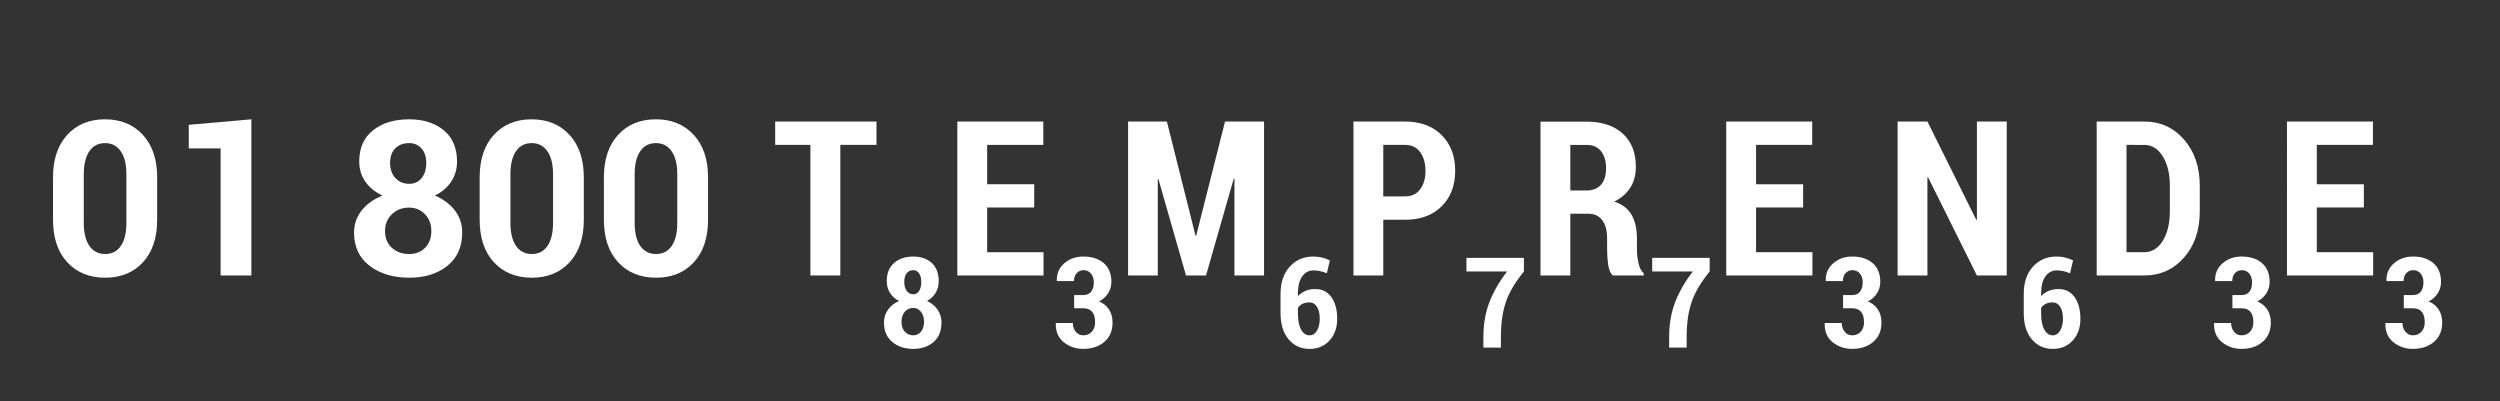 <?xml version="1.0" encoding="utf-8"?>
<!-- Generator: Adobe Illustrator 17.0.2, SVG Export Plug-In . SVG Version: 6.00 Build 0)  -->
<!DOCTYPE svg PUBLIC "-//W3C//DTD SVG 1.1//EN" "http://www.w3.org/Graphics/SVG/1.1/DTD/svg11.dtd">
<svg version="1.1" id="Capa_1" xmlns="http://www.w3.org/2000/svg" xmlns:xlink="http://www.w3.org/1999/xlink" x="0px" y="0px"
	 width="1920px" height="308px" viewBox="0 0 1920 308" enable-background="new 0 0 1920 308" xml:space="preserve">
<rect x="0" y="0" width="1920" height="308" fill="#333333" stroke="none"/>
<g>
	<path fill="#FFFFFF" d="M120.701,168.776c0,13.859-3.642,24.741-10.922,32.645c-7.282,7.905-16.931,11.856-28.95,11.856
		c-12.127,0-21.844-3.951-29.152-11.856c-7.309-7.904-10.963-18.785-10.963-32.645v-32.564c0-13.805,3.64-24.687,10.922-32.645
		c7.28-7.958,16.958-11.937,29.031-11.937c12.018,0,21.694,3.979,29.031,11.937c7.335,7.958,11.003,18.84,11.003,32.645V168.776z
		 M97.071,133.776c0-7.579-1.449-13.452-4.344-17.622c-2.897-4.168-6.917-6.253-12.059-6.253c-5.197,0-9.217,2.085-12.059,6.253
		c-2.842,4.169-4.263,10.043-4.263,17.622v37.273c0,7.743,1.434,13.683,4.304,17.825c2.869,4.141,6.929,6.212,12.181,6.212
		c5.143,0,9.136-2.071,11.978-6.212c2.842-4.141,4.263-10.082,4.263-17.825V133.776z"/>
	<path fill="#FFFFFF" d="M193.055,211.571h-23.631v-97.609h-24.443V95.853l48.074-4.223V211.571z"/>
	<path fill="#FFFFFF" d="M350.999,124.031c0,5.847-1.517,11.031-4.548,15.551c-3.032,4.521-7.2,8.053-12.505,10.597
		c6.442,2.653,11.558,6.456,15.348,11.409c3.789,4.954,5.685,10.625,5.685,17.013c0,10.936-3.804,19.449-11.41,25.539
		c-7.606,6.09-17.337,9.136-29.193,9.136c-12.398,0-22.575-3.045-30.533-9.136s-11.937-14.603-11.937-25.539
		c0-6.387,1.961-12.059,5.887-17.013c3.924-4.954,9.244-8.756,15.957-11.409c-5.576-2.544-9.947-6.076-13.114-10.597
		c-3.167-4.52-4.75-9.704-4.75-15.551c0-10.394,3.545-18.393,10.638-23.996c7.091-5.603,16.322-8.405,27.691-8.405
		c10.882,0,19.733,2.802,26.554,8.405C347.588,105.638,350.999,113.637,350.999,124.031z M331.266,177.465
		c0-5.25-1.638-9.568-4.913-12.952c-3.276-3.383-7.322-5.075-12.14-5.075c-5.306,0-9.718,1.693-13.236,5.075
		c-3.52,3.384-5.278,7.702-5.278,12.952c0,5.36,1.746,9.637,5.238,12.831c3.492,3.195,7.971,4.791,13.439,4.791
		c4.872,0,8.905-1.596,12.099-4.791C329.668,187.102,331.266,182.825,331.266,177.465z M327.368,125.087
		c0-4.655-1.218-8.35-3.654-11.085c-2.436-2.733-5.603-4.101-9.501-4.101c-4.439,0-7.986,1.34-10.638,4.02
		c-2.653,2.68-3.979,6.403-3.979,11.166c0,4.819,1.353,8.703,4.06,11.653c2.707,2.951,6.279,4.426,10.719,4.426
		c3.898,0,7.037-1.462,9.419-4.385C326.177,133.857,327.368,129.96,327.368,125.087z"/>
	<path fill="#FFFFFF" d="M448.364,168.776c0,13.859-3.642,24.741-10.922,32.645c-7.282,7.905-16.931,11.856-28.949,11.856
		c-12.128,0-21.844-3.951-29.153-11.856c-7.309-7.904-10.962-18.785-10.962-32.645v-32.564c0-13.805,3.64-24.687,10.922-32.645
		c7.28-7.958,16.958-11.937,29.031-11.937c12.018,0,21.694,3.979,29.031,11.937c7.335,7.958,11.003,18.84,11.003,32.645V168.776z
		 M424.733,133.776c0-7.579-1.449-13.452-4.344-17.622c-2.897-4.168-6.917-6.253-12.059-6.253c-5.197,0-9.217,2.085-12.059,6.253
		c-2.842,4.169-4.263,10.043-4.263,17.622v37.273c0,7.743,1.434,13.683,4.304,17.825c2.869,4.141,6.929,6.212,12.181,6.212
		c5.143,0,9.135-2.071,11.978-6.212s4.263-10.082,4.263-17.825V133.776z"/>
	<path fill="#FFFFFF" d="M543.779,168.776c0,13.859-3.642,24.741-10.922,32.645c-7.282,7.905-16.931,11.856-28.95,11.856
		c-12.127,0-21.844-3.951-29.152-11.856c-7.309-7.904-10.963-18.785-10.963-32.645v-32.564c0-13.805,3.64-24.687,10.922-32.645
		c7.28-7.958,16.958-11.937,29.031-11.937c12.018,0,21.694,3.979,29.031,11.937c7.335,7.958,11.003,18.84,11.003,32.645V168.776z
		 M520.149,133.776c0-7.579-1.449-13.452-4.344-17.622c-2.897-4.168-6.917-6.253-12.059-6.253c-5.197,0-9.217,2.085-12.059,6.253
		c-2.842,4.169-4.263,10.043-4.263,17.622v37.273c0,7.743,1.434,13.683,4.304,17.825c2.869,4.141,6.929,6.212,12.181,6.212
		c5.143,0,9.136-2.071,11.978-6.212c2.842-4.141,4.263-10.082,4.263-17.825V133.776z"/>
	<path fill="#FFFFFF" d="M673.139,111.282h-27.772v100.289h-22.981V111.282h-27.041V93.336h77.794V111.282z"/>
	<path fill="#FFFFFF" d="M720.936,215.917c0,3.409-0.805,6.431-2.415,9.066c-1.61,2.636-3.819,4.695-6.628,6.178
		c3.44,1.547,6.162,3.764,8.167,6.652c2.004,2.888,3.006,6.195,3.006,9.918c0,6.407-2.028,11.379-6.083,14.913
		c-4.056,3.535-9.24,5.302-15.552,5.302c-6.565,0-11.962-1.775-16.191-5.326c-4.229-3.551-6.344-8.514-6.344-14.889
		c0-3.724,1.033-7.031,3.101-9.918c2.067-2.888,4.9-5.105,8.498-6.652c-2.967-1.483-5.287-3.543-6.959-6.178
		c-1.673-2.635-2.509-5.657-2.509-9.066c0-6.06,1.886-10.723,5.658-13.99c3.771-3.267,8.671-4.9,14.7-4.9
		c5.807,0,10.517,1.626,14.131,4.876C719.128,205.154,720.936,209.826,720.936,215.917z M709.668,247.116
		c0-3.125-0.797-5.681-2.391-7.67c-1.594-1.988-3.559-2.983-5.894-2.983c-2.62,0-4.782,0.994-6.486,2.983
		c-1.705,1.988-2.557,4.545-2.557,7.67c0,3.188,0.852,5.721,2.557,7.599c1.704,1.878,3.882,2.817,6.533,2.817
		c2.367,0,4.332-0.939,5.894-2.817C708.887,252.837,709.668,250.304,709.668,247.116z M707.538,216.532
		c0-2.777-0.561-4.978-1.681-6.604c-1.121-1.625-2.612-2.438-4.474-2.438c-2.147,0-3.835,0.789-5.066,2.367
		c-1.23,1.579-1.846,3.804-1.846,6.675c0,2.872,0.631,5.169,1.894,6.888c1.262,1.721,2.951,2.58,5.066,2.58
		c1.862,0,3.345-0.852,4.45-2.557C706.985,221.74,707.538,219.436,707.538,216.532z"/>
	<path fill="#FFFFFF" d="M794.274,159.356h-36.136v34.35h43.282v17.865h-66.182V93.336h66.02v17.946h-43.12v30.209h36.136V159.356z"
		/>
	<path fill="#FFFFFF" d="M831.905,226.616c2.714,0,4.75-0.876,6.107-2.628c1.357-1.752,2.036-4.174,2.036-7.267
		c0-2.619-0.71-4.813-2.13-6.581c-1.42-1.767-3.378-2.651-5.871-2.651c-2.052,0-3.772,0.774-5.161,2.32
		c-1.389,1.547-2.083,3.567-2.083,6.06h-13.066l-0.095-0.284c-0.158-5.428,1.752-9.878,5.729-13.351
		c3.977-3.472,8.869-5.208,14.676-5.208c6.533,0,11.748,1.689,15.646,5.066c3.897,3.378,5.847,8.19,5.847,14.44
		c0,3.188-0.852,6.107-2.556,8.758c-1.705,2.651-4.024,4.719-6.959,6.202c3.314,1.357,5.877,3.425,7.693,6.202
		c1.814,2.778,2.722,6.139,2.722,10.084c0,6.281-2.106,11.213-6.32,14.795c-4.214,3.583-9.604,5.374-16.167,5.374
		c-5.713,0-10.7-1.696-14.96-5.089c-4.261-3.392-6.312-8.229-6.154-14.511l0.095-0.284h13.019c0,2.683,0.757,4.932,2.272,6.746
		c1.515,1.815,3.424,2.722,5.729,2.722c2.714,0,4.907-0.931,6.581-2.793c1.672-1.862,2.509-4.245,2.509-7.149
		c0-3.724-0.781-6.462-2.343-8.214c-1.562-1.752-3.827-2.628-6.793-2.628h-6.959v-10.131H831.905z"/>
	<path fill="#FFFFFF" d="M918.171,181.038h0.487l22.169-87.702h29.965v118.236h-22.738v-74.466l-0.487-0.081l-21.357,74.547h-15.348
		l-21.194-73.979l-0.487,0.081v73.897h-22.818V93.336h29.802L918.171,181.038z"/>
	<path fill="#FFFFFF" d="M1008.549,197.027c2.43,0,4.647,0.245,6.651,0.734c2.004,0.49,4.048,1.224,6.131,2.201l-2.319,9.895
		c-1.831-0.726-3.512-1.27-5.042-1.633c-1.531-0.362-3.307-0.544-5.326-0.544c-3.535,0-6.392,1.539-8.569,4.616
		s-3.267,7.425-3.267,13.043v2.083c1.61-1.735,3.543-3.077,5.8-4.024c2.256-0.947,4.789-1.42,7.599-1.42
		c5.302,0,9.421,2.099,12.356,6.297c2.935,4.198,4.403,9.705,4.403,16.523s-1.965,12.38-5.894,16.688s-9.035,6.462-15.315,6.462
		c-6.597,0-11.962-2.446-16.097-7.338c-4.135-4.892-6.202-11.583-6.202-20.073v-14.913c0-8.711,2.351-15.654,7.054-20.831
		C995.214,199.615,1001.227,197.027,1008.549,197.027z M1005.661,232.25c-2.083,0-3.867,0.371-5.35,1.113
		c-1.484,0.742-2.651,1.775-3.504,3.101v4.261c0,5.334,0.812,9.469,2.438,12.404c1.625,2.935,3.795,4.403,6.51,4.403
		c2.367,0,4.261-1.215,5.681-3.645c1.42-2.43,2.131-5.46,2.131-9.09c0-3.913-0.719-6.983-2.154-9.208
		C1009.977,233.363,1008.059,232.25,1005.661,232.25z"/>
	<path fill="#FFFFFF" d="M1062.369,168.776v42.795h-22.9V93.336h39.547c11.856,0,21.248,3.479,28.178,10.435
		c6.93,6.957,10.395,16.066,10.395,27.326c0,11.316-3.465,20.423-10.395,27.326s-16.322,10.354-28.178,10.354H1062.369z
		 M1062.369,150.829h16.647c5.143,0,9.054-1.84,11.734-5.522c2.68-3.681,4.02-8.364,4.02-14.049c0-5.792-1.34-10.569-4.02-14.333
		c-2.68-3.762-6.592-5.644-11.734-5.644h-16.647V150.829z"/>
	<path fill="#FFFFFF" d="M1170.357,208.484c-6.881,8.491-11.544,16.444-13.989,23.861c-2.446,7.417-3.669,16.144-3.669,26.181v8.427
		h-13.445v-8.427c0-9.689,1.554-18.55,4.663-26.583c3.108-8.032,7.629-15.852,13.563-23.458h-31.246v-10.463h44.123V208.484z"/>
	<path fill="#FFFFFF" d="M1205.998,164.147v47.424h-22.9V93.417h35.405c11.747,0,20.992,3.059,27.732,9.176
		c6.74,6.118,10.109,14.645,10.109,25.58c0,6.118-1.421,11.423-4.263,15.916c-2.843,4.494-6.943,8.067-12.303,10.719
		c6.171,2.058,10.61,5.469,13.317,10.232c2.707,4.764,4.061,10.719,4.061,17.865v8.608c0,3.303,0.378,6.768,1.137,10.394
		c0.758,3.628,2.111,6.281,4.061,7.958v1.705h-23.712c-1.896-1.732-3.1-4.56-3.614-8.486c-0.515-3.925-0.771-7.836-0.771-11.734
		v-8.283c0-6.009-1.246-10.665-3.736-13.967c-2.49-3.302-6.063-4.954-10.719-4.954H1205.998z M1205.998,146.282h12.343
		c4.926,0,8.675-1.474,11.247-4.426c2.571-2.95,3.857-7.132,3.857-12.546c0-5.522-1.272-9.907-3.816-13.155
		c-2.546-3.248-6.253-4.872-11.125-4.872h-12.505V146.282z"/>
	<path fill="#FFFFFF" d="M1313.013,208.484c-6.881,8.491-11.544,16.444-13.99,23.861c-2.446,7.417-3.669,16.144-3.669,26.181v8.427
		h-13.445v-8.427c0-9.689,1.554-18.55,4.663-26.583c3.108-8.032,7.629-15.852,13.563-23.458h-31.246v-10.463h44.123V208.484z"/>
	<path fill="#FFFFFF" d="M1384.789,159.356h-36.136v34.35h43.282v17.865h-66.182V93.336h66.02v17.946h-43.12v30.209h36.136V159.356z
		"/>
	<path fill="#FFFFFF" d="M1422.42,226.616c2.714,0,4.75-0.876,6.107-2.628c1.357-1.752,2.036-4.174,2.036-7.267
		c0-2.619-0.71-4.813-2.13-6.581c-1.42-1.767-3.377-2.651-5.871-2.651c-2.052,0-3.771,0.774-5.16,2.32
		c-1.389,1.547-2.083,3.567-2.083,6.06h-13.066l-0.095-0.284c-0.158-5.428,1.752-9.878,5.729-13.351
		c3.977-3.472,8.868-5.208,14.676-5.208c6.533,0,11.749,1.689,15.646,5.066c3.898,3.378,5.847,8.19,5.847,14.44
		c0,3.188-0.852,6.107-2.557,8.758c-1.704,2.651-4.024,4.719-6.959,6.202c3.314,1.357,5.878,3.425,7.693,6.202
		c1.814,2.778,2.722,6.139,2.722,10.084c0,6.281-2.107,11.213-6.32,14.795c-4.214,3.583-9.604,5.374-16.168,5.374
		c-5.713,0-10.699-1.696-14.96-5.089c-4.261-3.392-6.312-8.229-6.154-14.511l0.095-0.284h13.019c0,2.683,0.757,4.932,2.272,6.746
		c1.515,1.815,3.424,2.722,5.728,2.722c2.714,0,4.908-0.931,6.581-2.793c1.672-1.862,2.509-4.245,2.509-7.149
		c0-3.724-0.781-6.462-2.343-8.214s-3.828-2.628-6.793-2.628h-6.959v-10.131H1422.42z"/>
	<path fill="#FFFFFF" d="M1541.167,211.571h-22.899l-37.517-75.44l-0.487,0.081v75.359h-22.9V93.336h22.9l37.517,75.521l0.487-0.081
		v-75.44h22.899V211.571z"/>
	<path fill="#FFFFFF" d="M1579.331,197.027c2.43,0,4.647,0.245,6.652,0.734c2.004,0.49,4.047,1.224,6.131,2.201l-2.32,9.895
		c-1.831-0.726-3.511-1.27-5.042-1.633c-1.531-0.362-3.307-0.544-5.326-0.544c-3.535,0-6.391,1.539-8.569,4.616
		s-3.267,7.425-3.267,13.043v2.083c1.609-1.735,3.542-3.077,5.799-4.024c2.256-0.947,4.789-1.42,7.598-1.42
		c5.303,0,9.421,2.099,12.356,6.297c2.936,4.198,4.403,9.705,4.403,16.523s-1.964,12.38-5.894,16.688s-9.035,6.462-15.315,6.462
		c-6.597,0-11.962-2.446-16.096-7.338c-4.135-4.892-6.202-11.583-6.202-20.073v-14.913c0-8.711,2.351-15.654,7.054-20.831
		C1565.996,199.615,1572.008,197.027,1579.331,197.027z M1576.442,232.25c-2.083,0-3.866,0.371-5.35,1.113
		c-1.483,0.742-2.651,1.775-3.503,3.101v4.261c0,5.334,0.812,9.469,2.438,12.404c1.625,2.935,3.794,4.403,6.509,4.403
		c2.367,0,4.261-1.215,5.682-3.645c1.42-2.43,2.13-5.46,2.13-9.09c0-3.913-0.718-6.983-2.154-9.208
		C1580.758,233.363,1578.841,232.25,1576.442,232.25z"/>
	<path fill="#FFFFFF" d="M1610.25,211.571V93.336h36.461c12.343,0,22.547,4.616,30.615,13.846
		c8.065,9.231,12.099,21.073,12.099,35.527v19.571c0,14.509-4.034,26.351-12.099,35.527c-8.067,9.176-18.271,13.764-30.615,13.764
		H1610.25z M1633.15,111.282v82.424h13.561c5.9,0,10.665-2.923,14.292-8.77c3.626-5.847,5.44-13.399,5.44-22.656v-19.733
		c0-9.148-1.814-16.647-5.44-22.494c-3.628-5.847-8.393-8.77-14.292-8.77H1633.15z"/>
	<path fill="#FFFFFF" d="M1721.453,226.616c2.714,0,4.75-0.876,6.107-2.628c1.357-1.752,2.036-4.174,2.036-7.267
		c0-2.619-0.71-4.813-2.13-6.581c-1.42-1.767-3.377-2.651-5.871-2.651c-2.052,0-3.771,0.774-5.16,2.32
		c-1.389,1.547-2.083,3.567-2.083,6.06h-13.066l-0.095-0.284c-0.158-5.428,1.752-9.878,5.729-13.351
		c3.977-3.472,8.868-5.208,14.676-5.208c6.533,0,11.749,1.689,15.646,5.066c3.898,3.378,5.847,8.19,5.847,14.44
		c0,3.188-0.852,6.107-2.557,8.758c-1.704,2.651-4.024,4.719-6.959,6.202c3.314,1.357,5.878,3.425,7.693,6.202
		c1.814,2.778,2.722,6.139,2.722,10.084c0,6.281-2.107,11.213-6.32,14.795c-4.214,3.583-9.604,5.374-16.168,5.374
		c-5.713,0-10.699-1.696-14.96-5.089c-4.261-3.392-6.312-8.229-6.154-14.511l0.095-0.284h13.019c0,2.683,0.757,4.932,2.272,6.746
		c1.515,1.815,3.424,2.722,5.728,2.722c2.714,0,4.908-0.931,6.581-2.793c1.672-1.862,2.509-4.245,2.509-7.149
		c0-3.724-0.781-6.462-2.343-8.214s-3.828-2.628-6.793-2.628h-6.959v-10.131H1721.453z"/>
	<path fill="#FFFFFF" d="M1815.434,159.356h-36.137v34.35h43.282v17.865h-66.182V93.336h66.02v17.946h-43.12v30.209h36.137V159.356z
		"/>
	<path fill="#FFFFFF" d="M1853.064,226.616c2.714,0,4.75-0.876,6.107-2.628c1.357-1.752,2.036-4.174,2.036-7.267
		c0-2.619-0.71-4.813-2.131-6.581c-1.42-1.767-3.377-2.651-5.87-2.651c-2.052,0-3.771,0.774-5.16,2.32
		c-1.39,1.547-2.083,3.567-2.083,6.06h-13.066l-0.095-0.284c-0.158-5.428,1.751-9.878,5.729-13.351
		c3.977-3.472,8.868-5.208,14.676-5.208c6.533,0,11.748,1.689,15.646,5.066c3.897,3.378,5.847,8.19,5.847,14.44
		c0,3.188-0.852,6.107-2.557,8.758c-1.704,2.651-4.023,4.719-6.959,6.202c3.314,1.357,5.878,3.425,7.693,6.202
		c1.814,2.778,2.722,6.139,2.722,10.084c0,6.281-2.106,11.213-6.32,14.795c-4.213,3.583-9.603,5.374-16.167,5.374
		c-5.713,0-10.699-1.696-14.96-5.089c-4.261-3.392-6.313-8.229-6.154-14.511l0.095-0.284h13.019c0,2.683,0.758,4.932,2.272,6.746
		c1.515,1.815,3.424,2.722,5.729,2.722c2.714,0,4.907-0.931,6.581-2.793c1.672-1.862,2.509-4.245,2.509-7.149
		c0-3.724-0.781-6.462-2.344-8.214c-1.562-1.752-3.827-2.628-6.793-2.628h-6.959v-10.131H1853.064z"/>
</g>
</svg>
